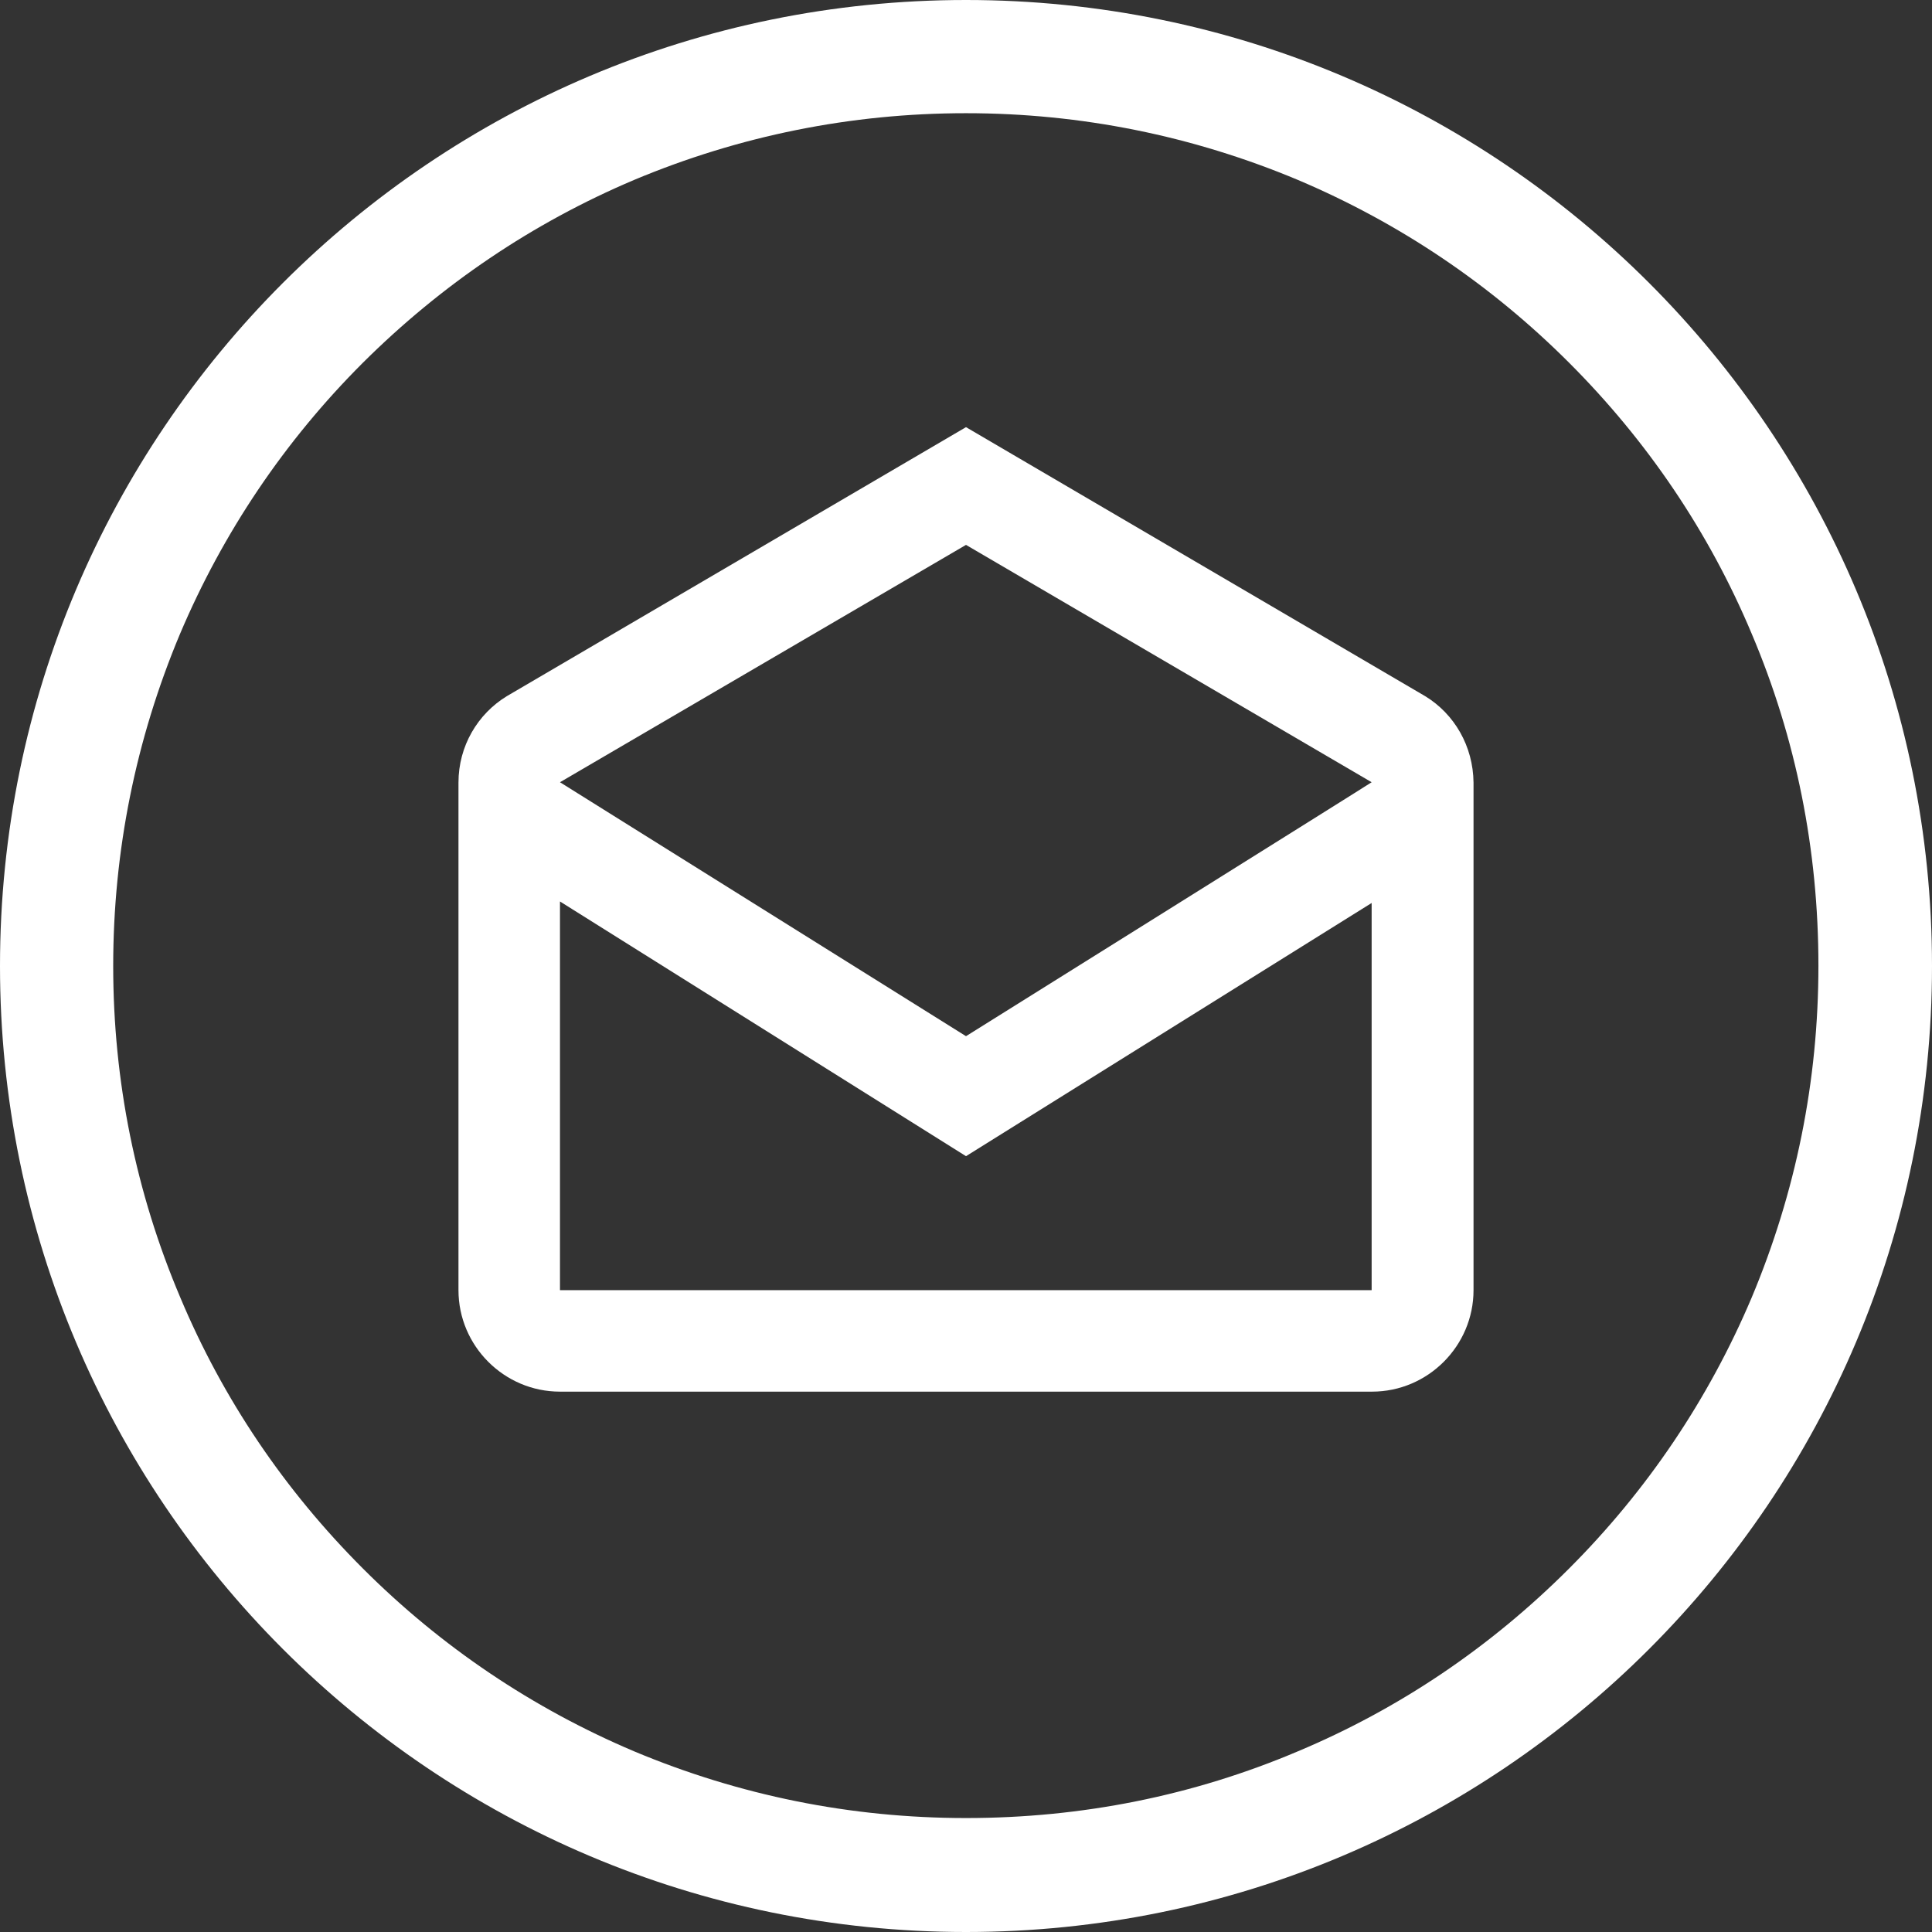 <?xml version="1.0" encoding="UTF-8"?>
<svg xmlns="http://www.w3.org/2000/svg" version="1.1" viewBox="0 0 512 512">
  <rect x="0" y="0" width="512" height="512" fill="#333333" stroke="none"/>
  <defs>
    <style>
      .cls-1 {
        fill-rule: evenodd;
      }

      .cls-1, .cls-2 {
        fill: #fff;
      }
    </style>
  </defs>
  <!-- Generator: Adobe Illustrator 28.7.1, SVG Export Plug-In . SVG Version: 1.2.0 Build 142)  -->
  <g>
    <g id="Layer_1">
      <g id="Layer_1-2" data-name="Layer_1">
        <path class="cls-2" d="M256,0C114.6,0,0,114.6,0,256s114.6,256,256,256,256-114.6,256-256S397.4,0,256,0ZM415.8,415.7c-20.8,20.8-44.9,37.1-71.8,48.4-27.8,11.8-57.4,17.7-88,17.7s-60.1-6-88-17.7c-26.9-11.4-51.1-27.7-71.8-48.4-20.8-20.8-37.1-44.9-48.4-71.8-11.8-27.8-17.8-57.4-17.8-87.9s6-60.1,17.7-88c11.4-26.9,27.7-51.1,48.4-71.8,20.9-20.8,45-37.1,71.9-48.5,27.9-11.7,57.5-17.7,88-17.7s60.1,6,88,17.7c26.9,11.4,51.1,27.7,71.8,48.4,20.8,20.8,37.1,44.9,48.4,71.8,11.8,27.8,17.7,57.4,17.7,88s-6,60.1-17.7,88c-11.4,26.9-27.7,51.1-48.4,71.8Z"/>
        <path class="cls-1" d="M377.7,184.5l-121.7-71.3-121.7,71.3c-7.7,4.7-12.8,13.2-12.8,22.9v134.5c0,14.8,12.1,26.9,26.9,26.9h215.2c14.8,0,26.9-12.1,26.9-26.9v-134.5c-.1-9.7-5.1-18.2-12.8-22.9h0ZM256,144.4l107.5,62.9h0c0,.1-107.5,67.3-107.5,67.3l-107.6-67.3,107.6-62.9h0ZM148.4,341.9v-103l107.6,67.5,107.5-67.1v102.6c.1,0-215.1,0-215.1,0Z"/>
      </g>
    </g>
  </g>
</svg>